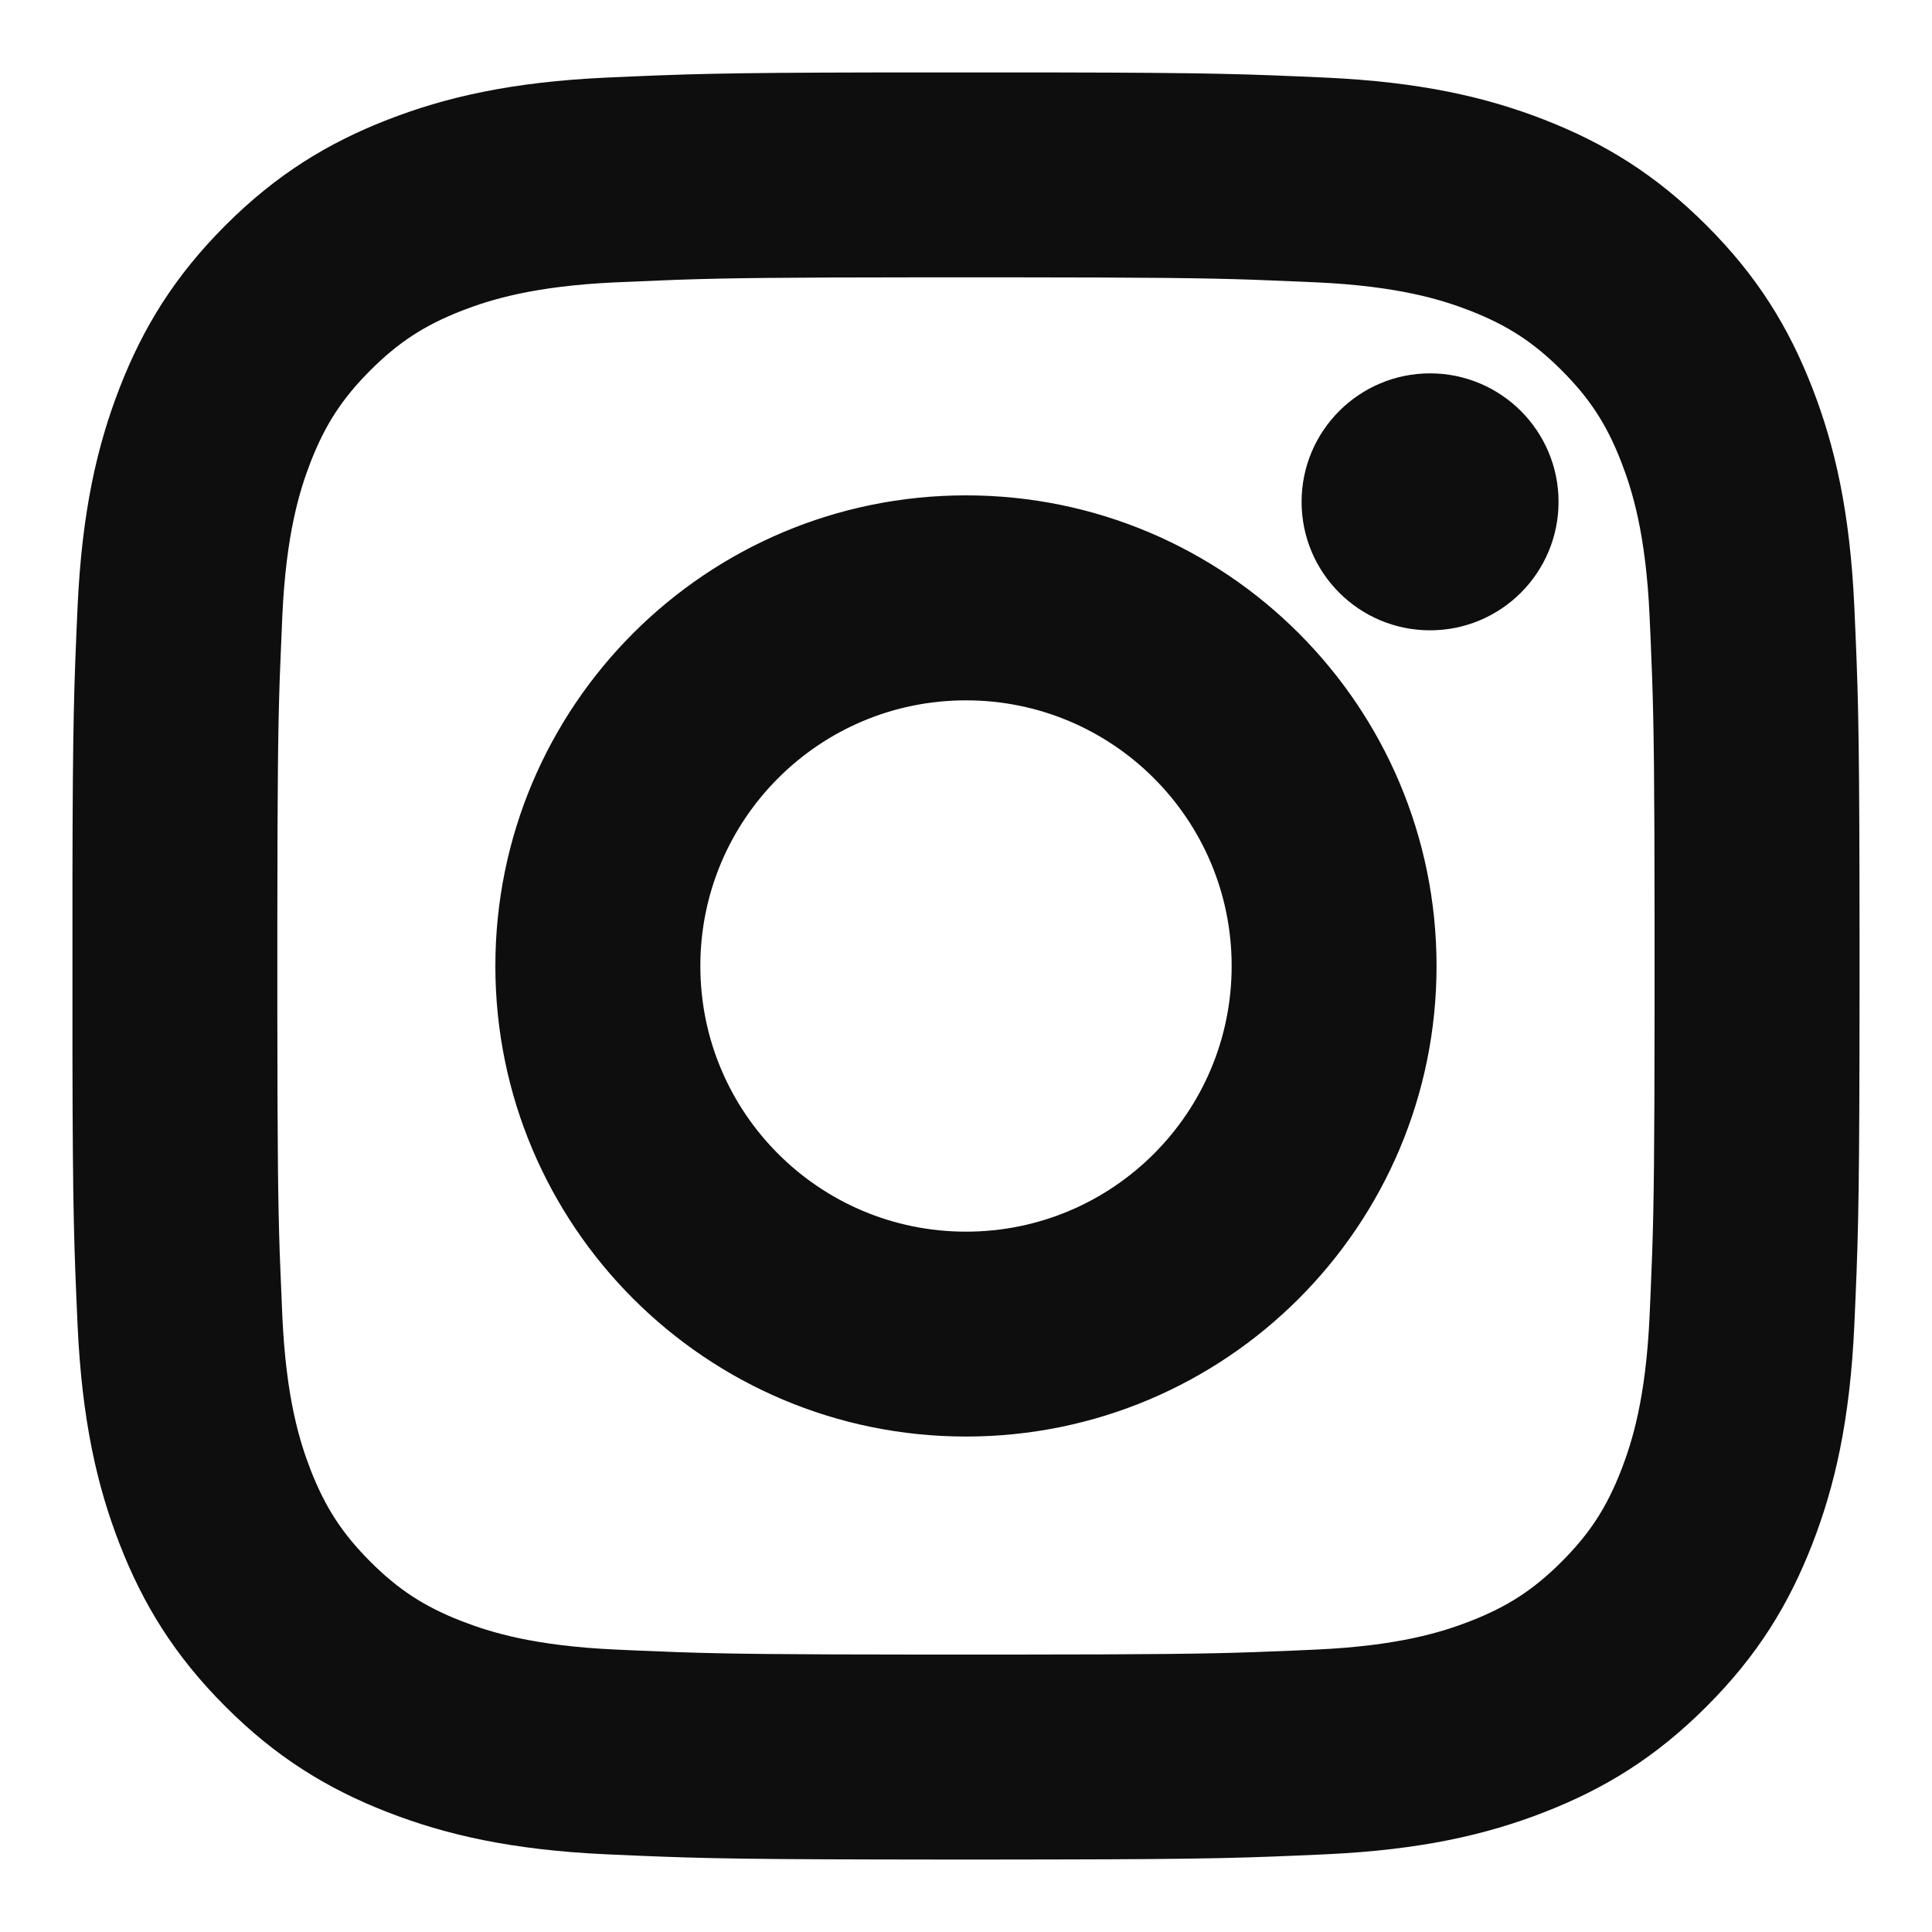 <svg width="20" height="20" viewBox="0 0 20 20" fill="none" xmlns="http://www.w3.org/2000/svg">
<g clip-path="url(#clip0_1_326)">
<path fill-rule="evenodd" clip-rule="evenodd" d="M10.925 1C12.545 1.003 12.888 1.016 13.71 1.053C14.668 1.097 15.323 1.249 15.895 1.472C16.487 1.702 16.989 2.01 17.489 2.51C17.99 3.01 18.297 3.512 18.527 4.104C18.75 4.677 18.902 5.331 18.946 6.289C18.983 7.112 18.996 7.454 18.999 9.075L19 9.746V10C19 10.087 19 10.171 19 10.254L18.999 10.925C18.996 12.545 18.983 12.888 18.946 13.71C18.902 14.668 18.75 15.323 18.527 15.895C18.297 16.487 17.99 16.989 17.489 17.489C16.989 17.99 16.487 18.297 15.895 18.527C15.323 18.75 14.668 18.902 13.71 18.946C12.888 18.983 12.545 18.996 10.925 18.999L10.254 19H10C9.912 19 9.828 19 9.746 19L9.075 18.999C7.454 18.996 7.112 18.983 6.289 18.946C5.331 18.902 4.677 18.75 4.104 18.527C3.512 18.297 3.01 17.99 2.51 17.489C2.01 16.989 1.702 16.487 1.472 15.895C1.249 15.323 1.097 14.668 1.053 13.71C1.016 12.888 1.003 12.545 1 10.925V9.075C1.003 7.454 1.016 7.112 1.053 6.289C1.097 5.331 1.249 4.677 1.472 4.104C1.702 3.512 2.01 3.01 2.51 2.51C3.01 2.01 3.512 1.702 4.104 1.472C4.677 1.249 5.331 1.097 6.289 1.053C7.112 1.016 7.454 1.003 9.075 1H10.925ZM10.5 2.621H9.499C8.096 2.622 7.543 2.628 7.015 2.646L6.839 2.653C6.691 2.659 6.538 2.665 6.363 2.673C5.485 2.713 5.009 2.86 4.691 2.983C4.271 3.147 3.972 3.342 3.657 3.657C3.342 3.972 3.147 4.271 2.983 4.691C2.86 5.009 2.713 5.485 2.673 6.363C2.665 6.538 2.659 6.691 2.653 6.839L2.646 7.015C2.628 7.543 2.622 8.096 2.621 9.499V10.5C2.622 11.903 2.628 12.456 2.646 12.984L2.653 13.16C2.659 13.308 2.665 13.461 2.673 13.637C2.713 14.514 2.86 14.991 2.983 15.308C3.147 15.728 3.342 16.028 3.657 16.343C3.972 16.658 4.271 16.853 4.691 17.016C5.009 17.139 5.485 17.286 6.363 17.326C6.538 17.334 6.691 17.341 6.839 17.346L7.015 17.353C7.543 17.371 8.096 17.377 9.499 17.378H10.5C11.903 17.377 12.456 17.371 12.984 17.353L13.16 17.346C13.308 17.341 13.461 17.334 13.637 17.326C14.514 17.286 14.991 17.139 15.308 17.016C15.728 16.853 16.028 16.658 16.343 16.343C16.658 16.028 16.853 15.728 17.016 15.308C17.139 14.991 17.286 14.514 17.326 13.637C17.334 13.461 17.341 13.308 17.346 13.16L17.353 12.984C17.371 12.456 17.377 11.903 17.378 10.5V9.499C17.377 8.096 17.371 7.543 17.353 7.015L17.346 6.839C17.341 6.691 17.334 6.538 17.326 6.363C17.286 5.485 17.139 5.009 17.016 4.691C16.853 4.271 16.658 3.972 16.343 3.657C16.028 3.342 15.728 3.147 15.308 2.983C14.991 2.86 14.514 2.713 13.637 2.673C13.461 2.665 13.308 2.659 13.16 2.653L12.984 2.646C12.456 2.628 11.903 2.622 10.5 2.621ZM10 5.378C12.552 5.378 14.621 7.447 14.621 10C14.621 12.552 12.552 14.621 10 14.621C7.447 14.621 5.378 12.552 5.378 10C5.378 7.447 7.447 5.378 10 5.378ZM10 7C8.343 7 7 8.343 7 10C7 11.657 8.343 13 10 13C11.657 13 13 11.657 13 10C13 8.343 11.657 7 10 7ZM14.804 4.115C15.4 4.115 15.884 4.599 15.884 5.195C15.884 5.792 15.4 6.275 14.804 6.275C14.208 6.275 13.724 5.792 13.724 5.195C13.724 4.599 14.208 4.115 14.804 4.115Z" fill="#0E0E0F" stroke="#0E0E0F" stroke-width="0.5"/>
</g>
<defs>
<clipPath id="clip0_1_326">
<rect width="20" height="20" fill="white"/>
</clipPath>
</defs>
</svg>
